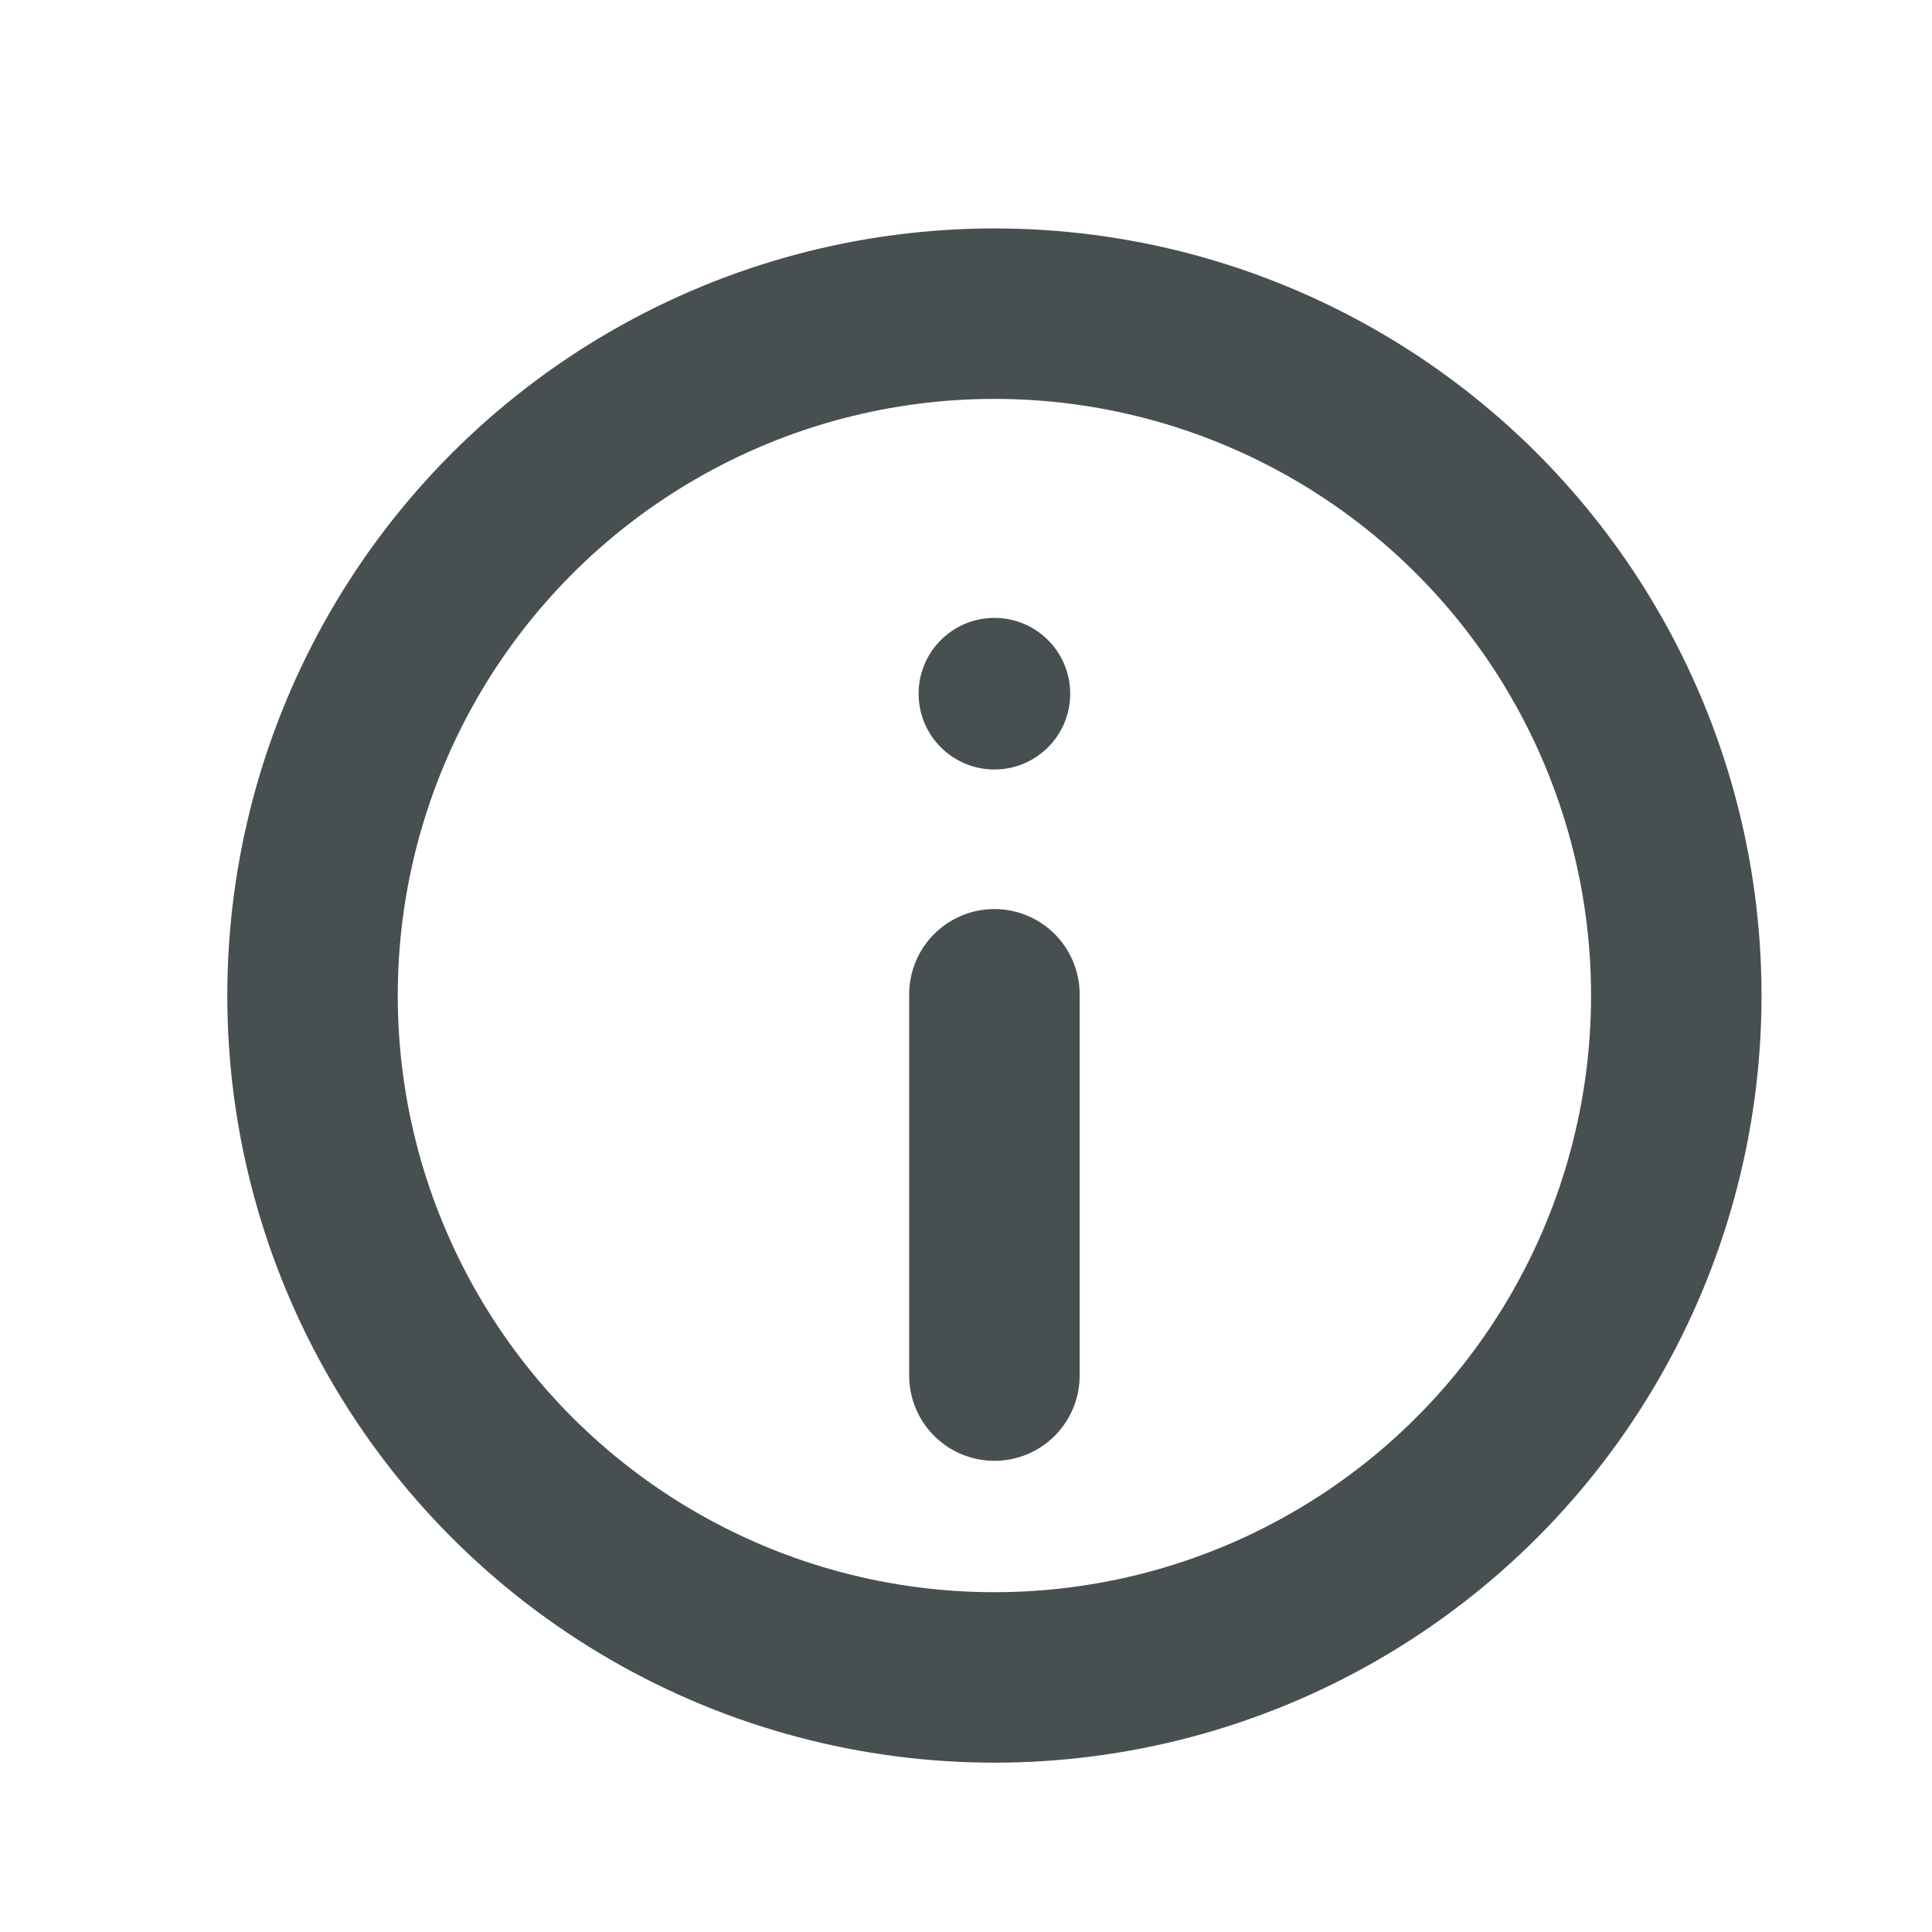 <svg width="17" height="17" viewBox="0 0 17 17" fill="none" xmlns="http://www.w3.org/2000/svg">
<g id="Outlines/Alert/Info">
<circle id="Vector " cx="8.75" cy="8.76" r="6" stroke="#484F51" stroke-width="1.5"/>
<path id="Vector _2" d="M8.75 12.104L8.75 8.749" stroke="#484F51" stroke-width="1.5" stroke-linecap="round"/>
<circle id="Vector _3" cx="8.75" cy="6.104" r="0.667" transform="rotate(-180 8.75 6.104)" fill="#484F51"/>
</g>
</svg>
